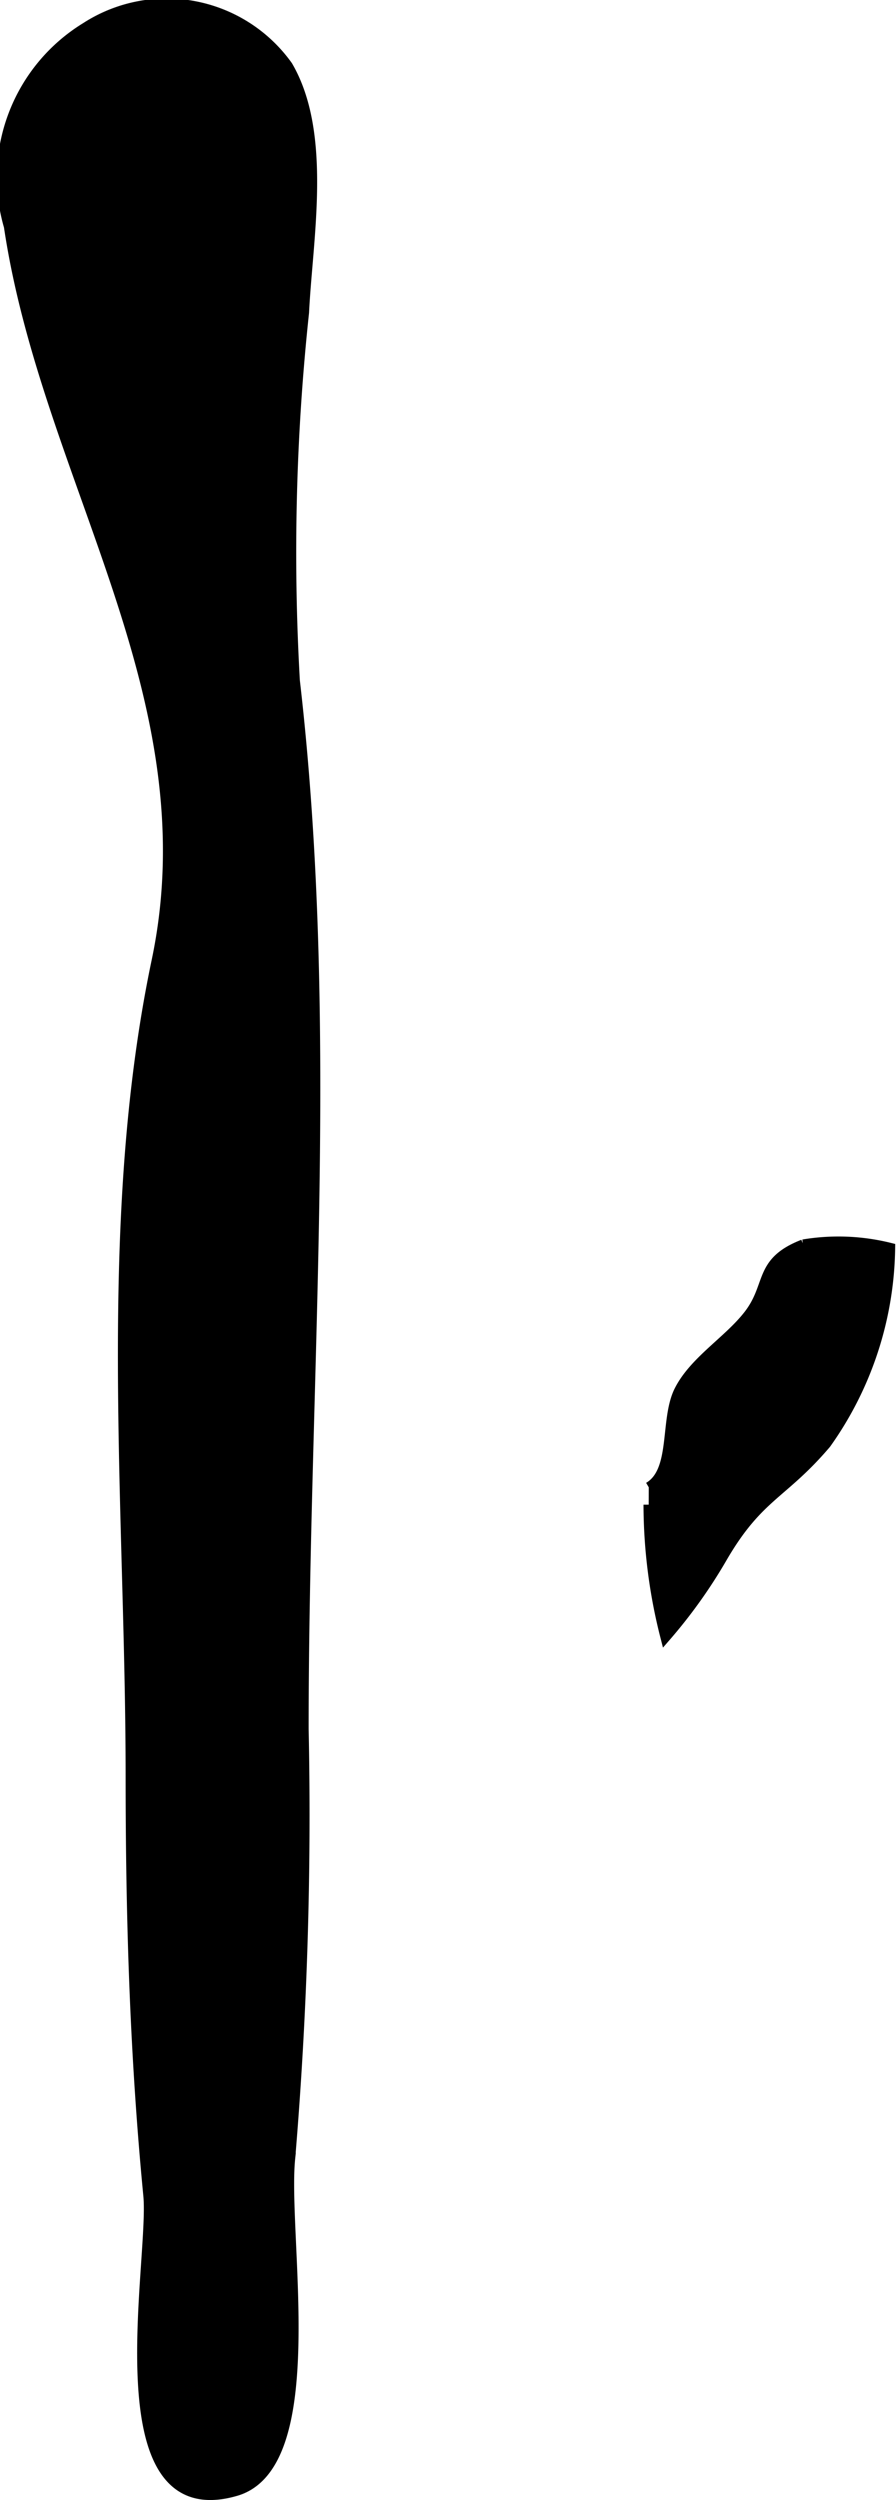 <?xml version="1.0" encoding="UTF-8"?>
<svg xmlns="http://www.w3.org/2000/svg"
     version="1.1"
     width="4.577mm"
     height="12.759mm"
     viewBox="0 0 12.974 36.168">
   <defs>
      <style type="text/css"><![CDATA[
      .a {
        stroke: #000;
        stroke-miterlimit: 10;
        stroke-width: 0.15px;
        fill-rule: evenodd;
      }
    ]]></style>
   </defs>
   <path class="a"
         d="M4.267,9.848A32.585,32.585,0,0,1,4.4,4.521c.052-1.068.338-2.583-.236-3.566A2.152,2.152,0,0,0,1.244.398,2.541,2.541,0,0,0,.131,3.276c.547,3.667,2.945,6.787,2.139,10.625-.799,3.803-.376,7.927-.376,11.805,0,2.062.061,4.039.256,6.055.092.949-.722,4.851,1.264,4.274,1.289-.374.668-3.696.786-4.817a59.372,59.372,0,0,0,.194-6.205C4.394,19.928,4.848,14.864,4.267,9.848Z"/>
   <path class="a"
         d="M9.394,21.517c.401-.235.231-.979.444-1.399.215-.426.709-.716,1-1.089.339-.433.138-.768.793-1.023a3.085,3.085,0,0,1,1.256.049,4.982,4.982,0,0,1-.927,2.829c-.634.746-.981.745-1.511,1.661a7.377,7.377,0,0,1-.812,1.134,7.735,7.735,0,0,1-.244-1.911"/>
</svg>
